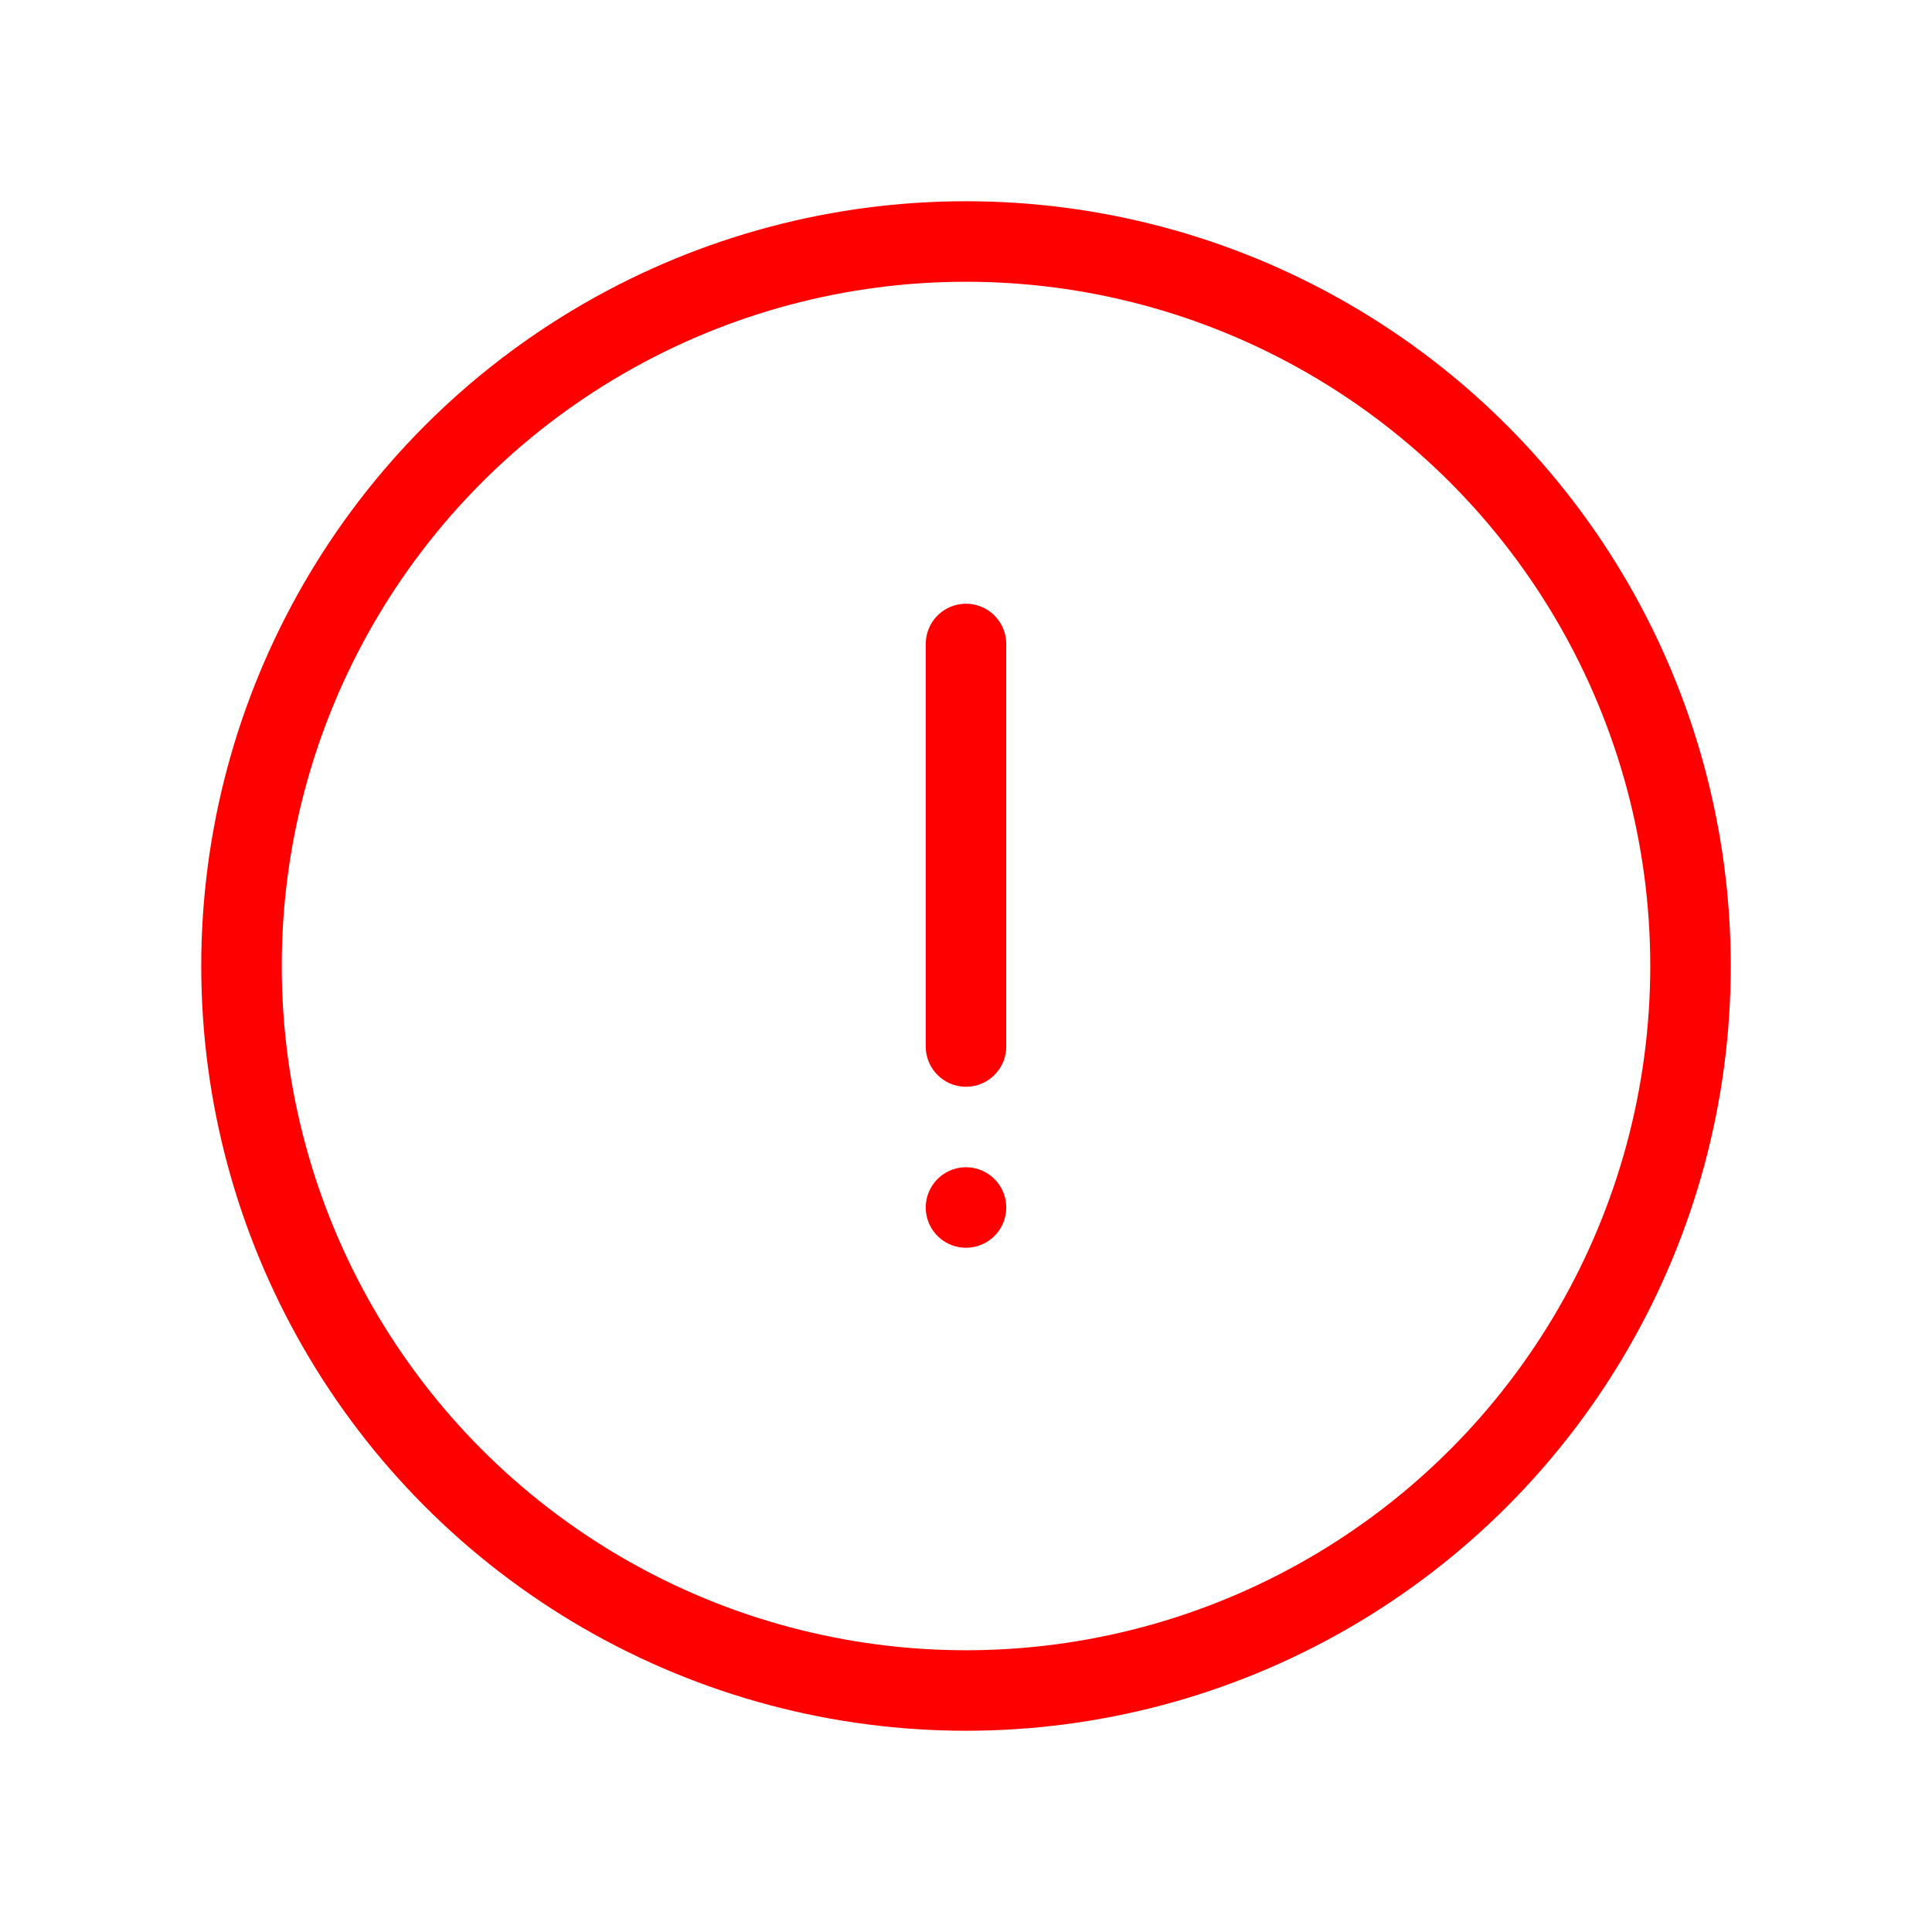<?xml version="1.0" encoding="utf-8"?>
<!-- Generator: Adobe Illustrator 27.1.1, SVG Export Plug-In . SVG Version: 6.00 Build 0)  -->
<svg version="1.1" id="レイヤー_1" xmlns="http://www.w3.org/2000/svg" xmlns:xlink="http://www.w3.org/1999/xlink" x="0px"
	 y="0px" viewBox="0 0 48 48" style="enable-background:new 0 0 48 48;" xml:space="preserve">
<style type="text/css">
	.st0{fill:none;stroke:#FF0000;stroke-width:2;stroke-linecap:round;stroke-miterlimit:10;}
</style>
<line class="st0" x1="24" y1="16" x2="24" y2="26"/>
<line class="st0" x1="24" y1="30" x2="24" y2="30"/>
<circle class="st0" cx="24" cy="24" r="18"/>
</svg>

